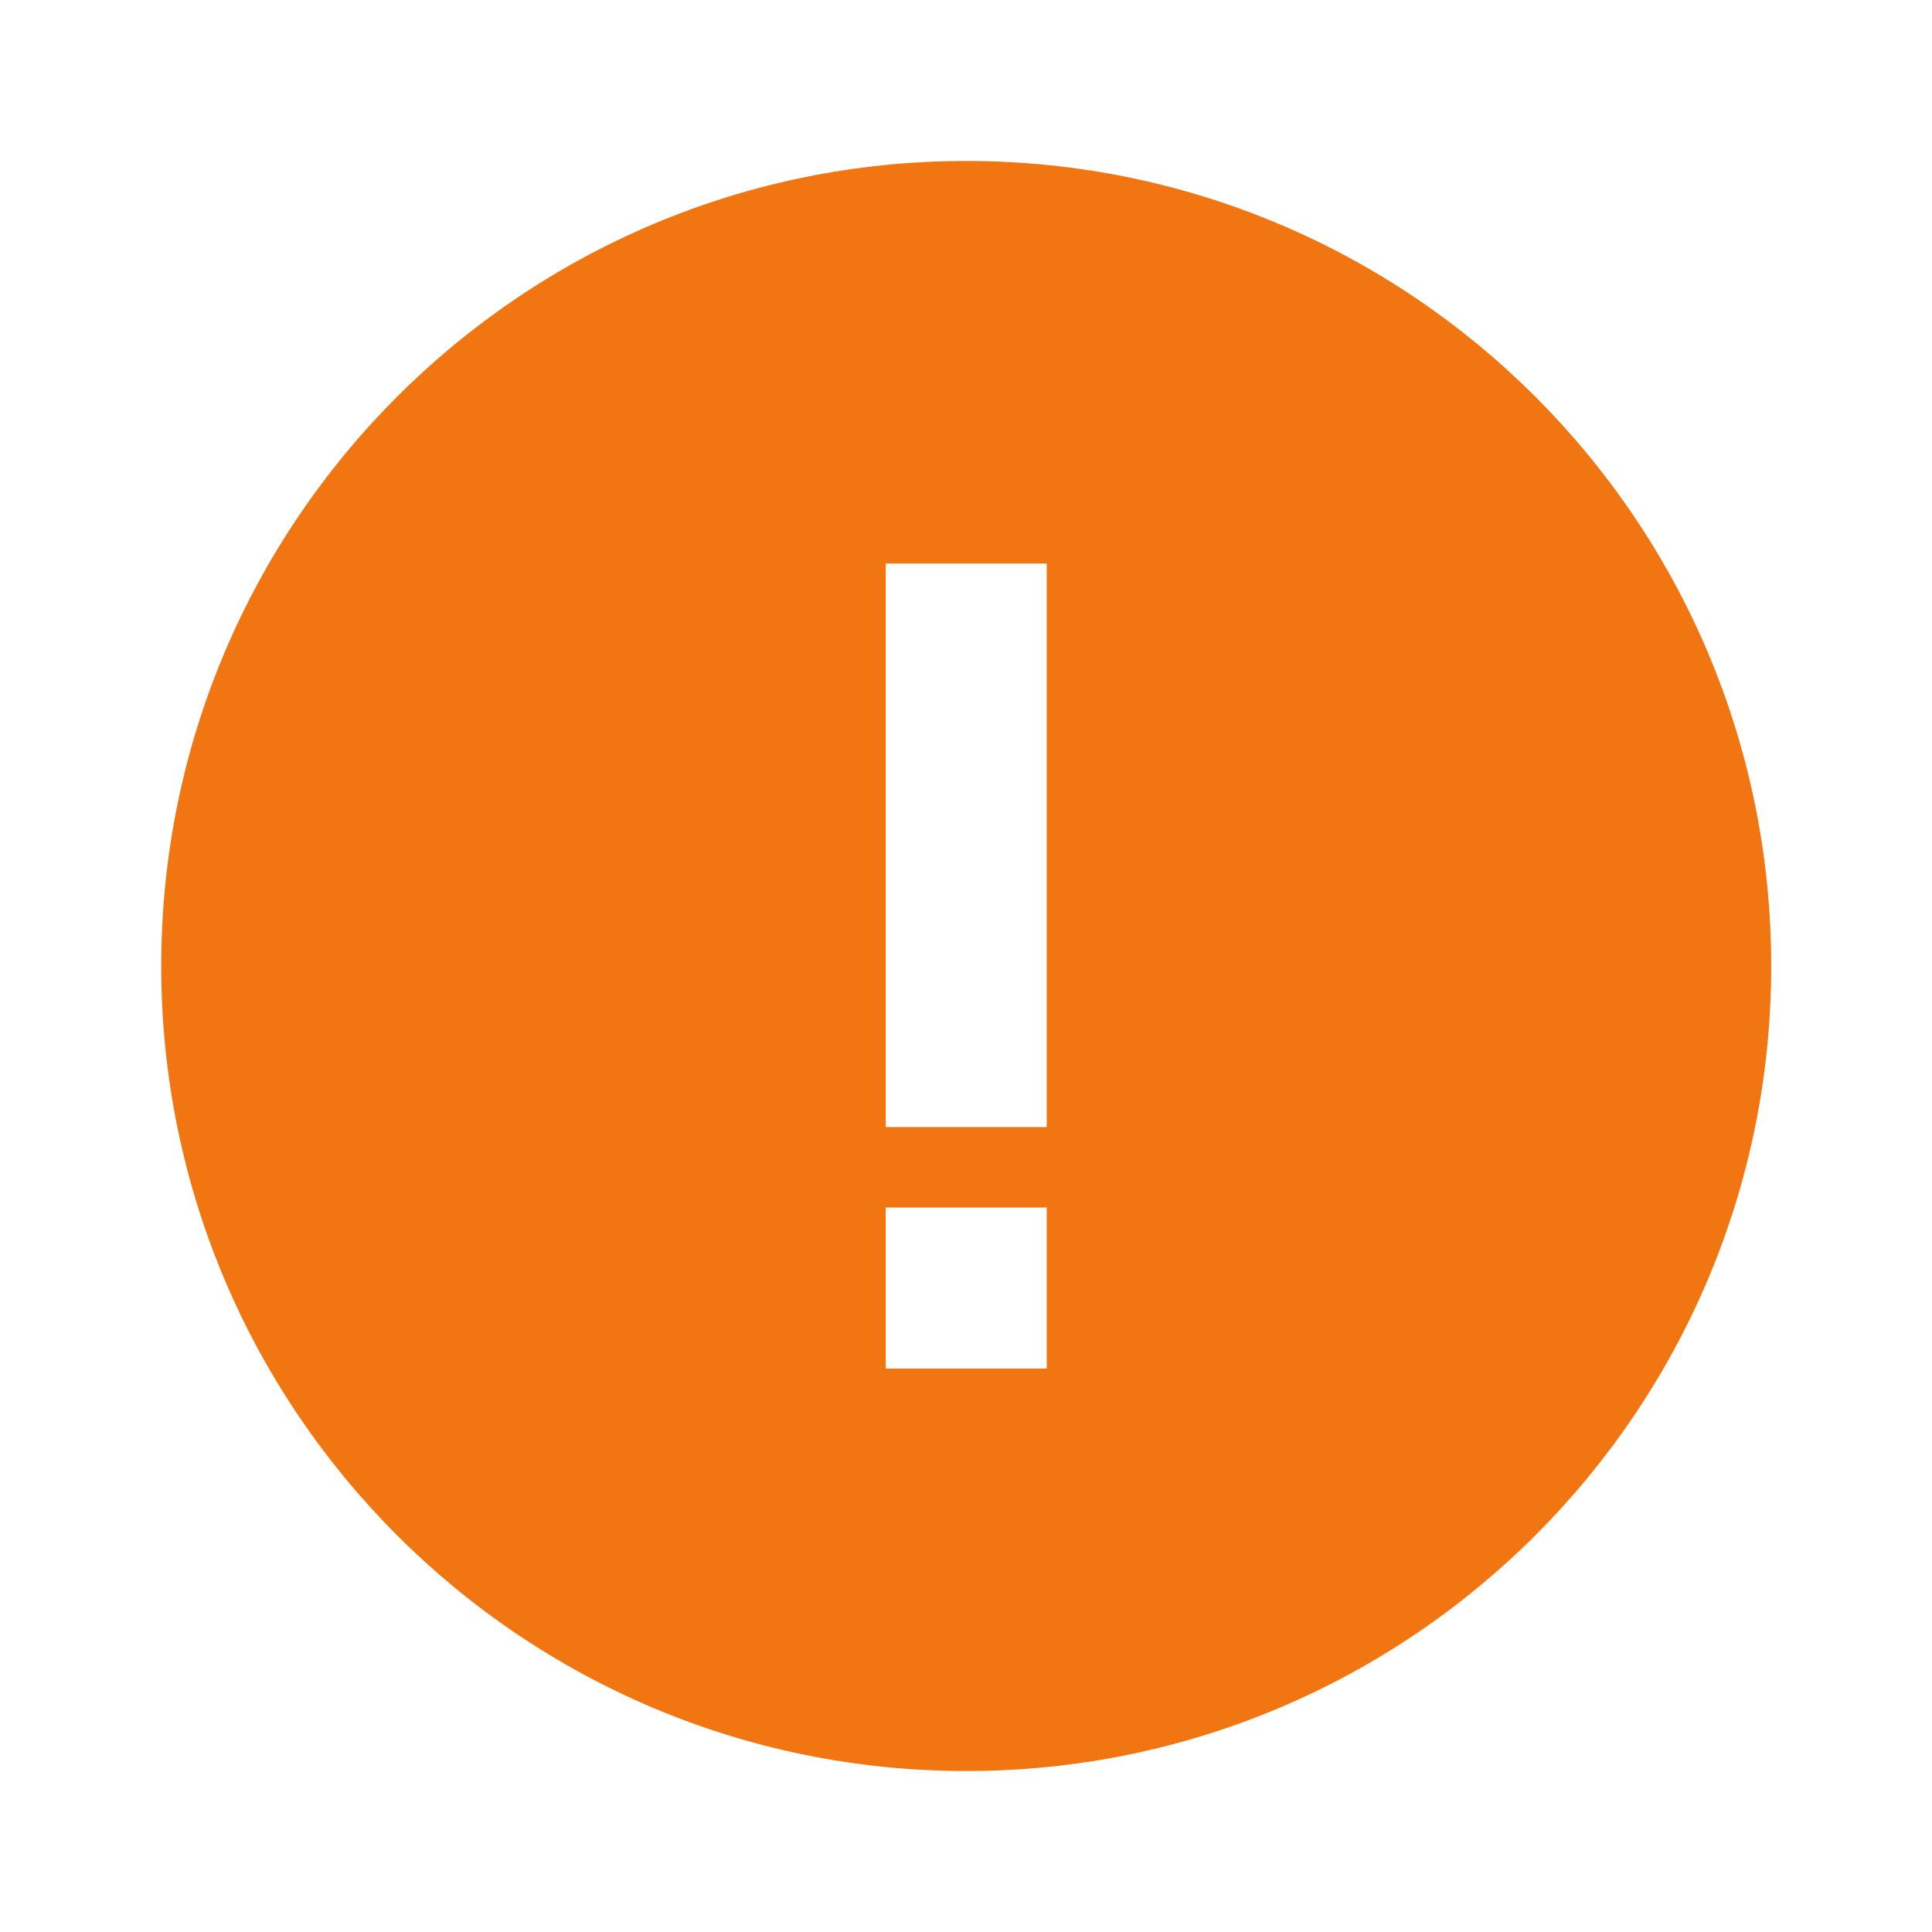 <svg width="22" height="22" viewBox="0 0 22 22" fill="none" xmlns="http://www.w3.org/2000/svg">
<path fill-rule="evenodd" clip-rule="evenodd" d="M1.836 11C1.836 5.938 5.94 1.833 11.003 1.833C16.065 1.833 20.169 5.938 20.169 11C20.169 16.063 16.065 20.167 11.003 20.167C5.94 20.167 1.836 16.063 1.836 11ZM10.086 13.75V15.584H11.919V13.75H10.086ZM11.919 12.834L11.919 6.417H10.086L10.086 12.834H11.919Z" fill="#F17511"/>
</svg>
